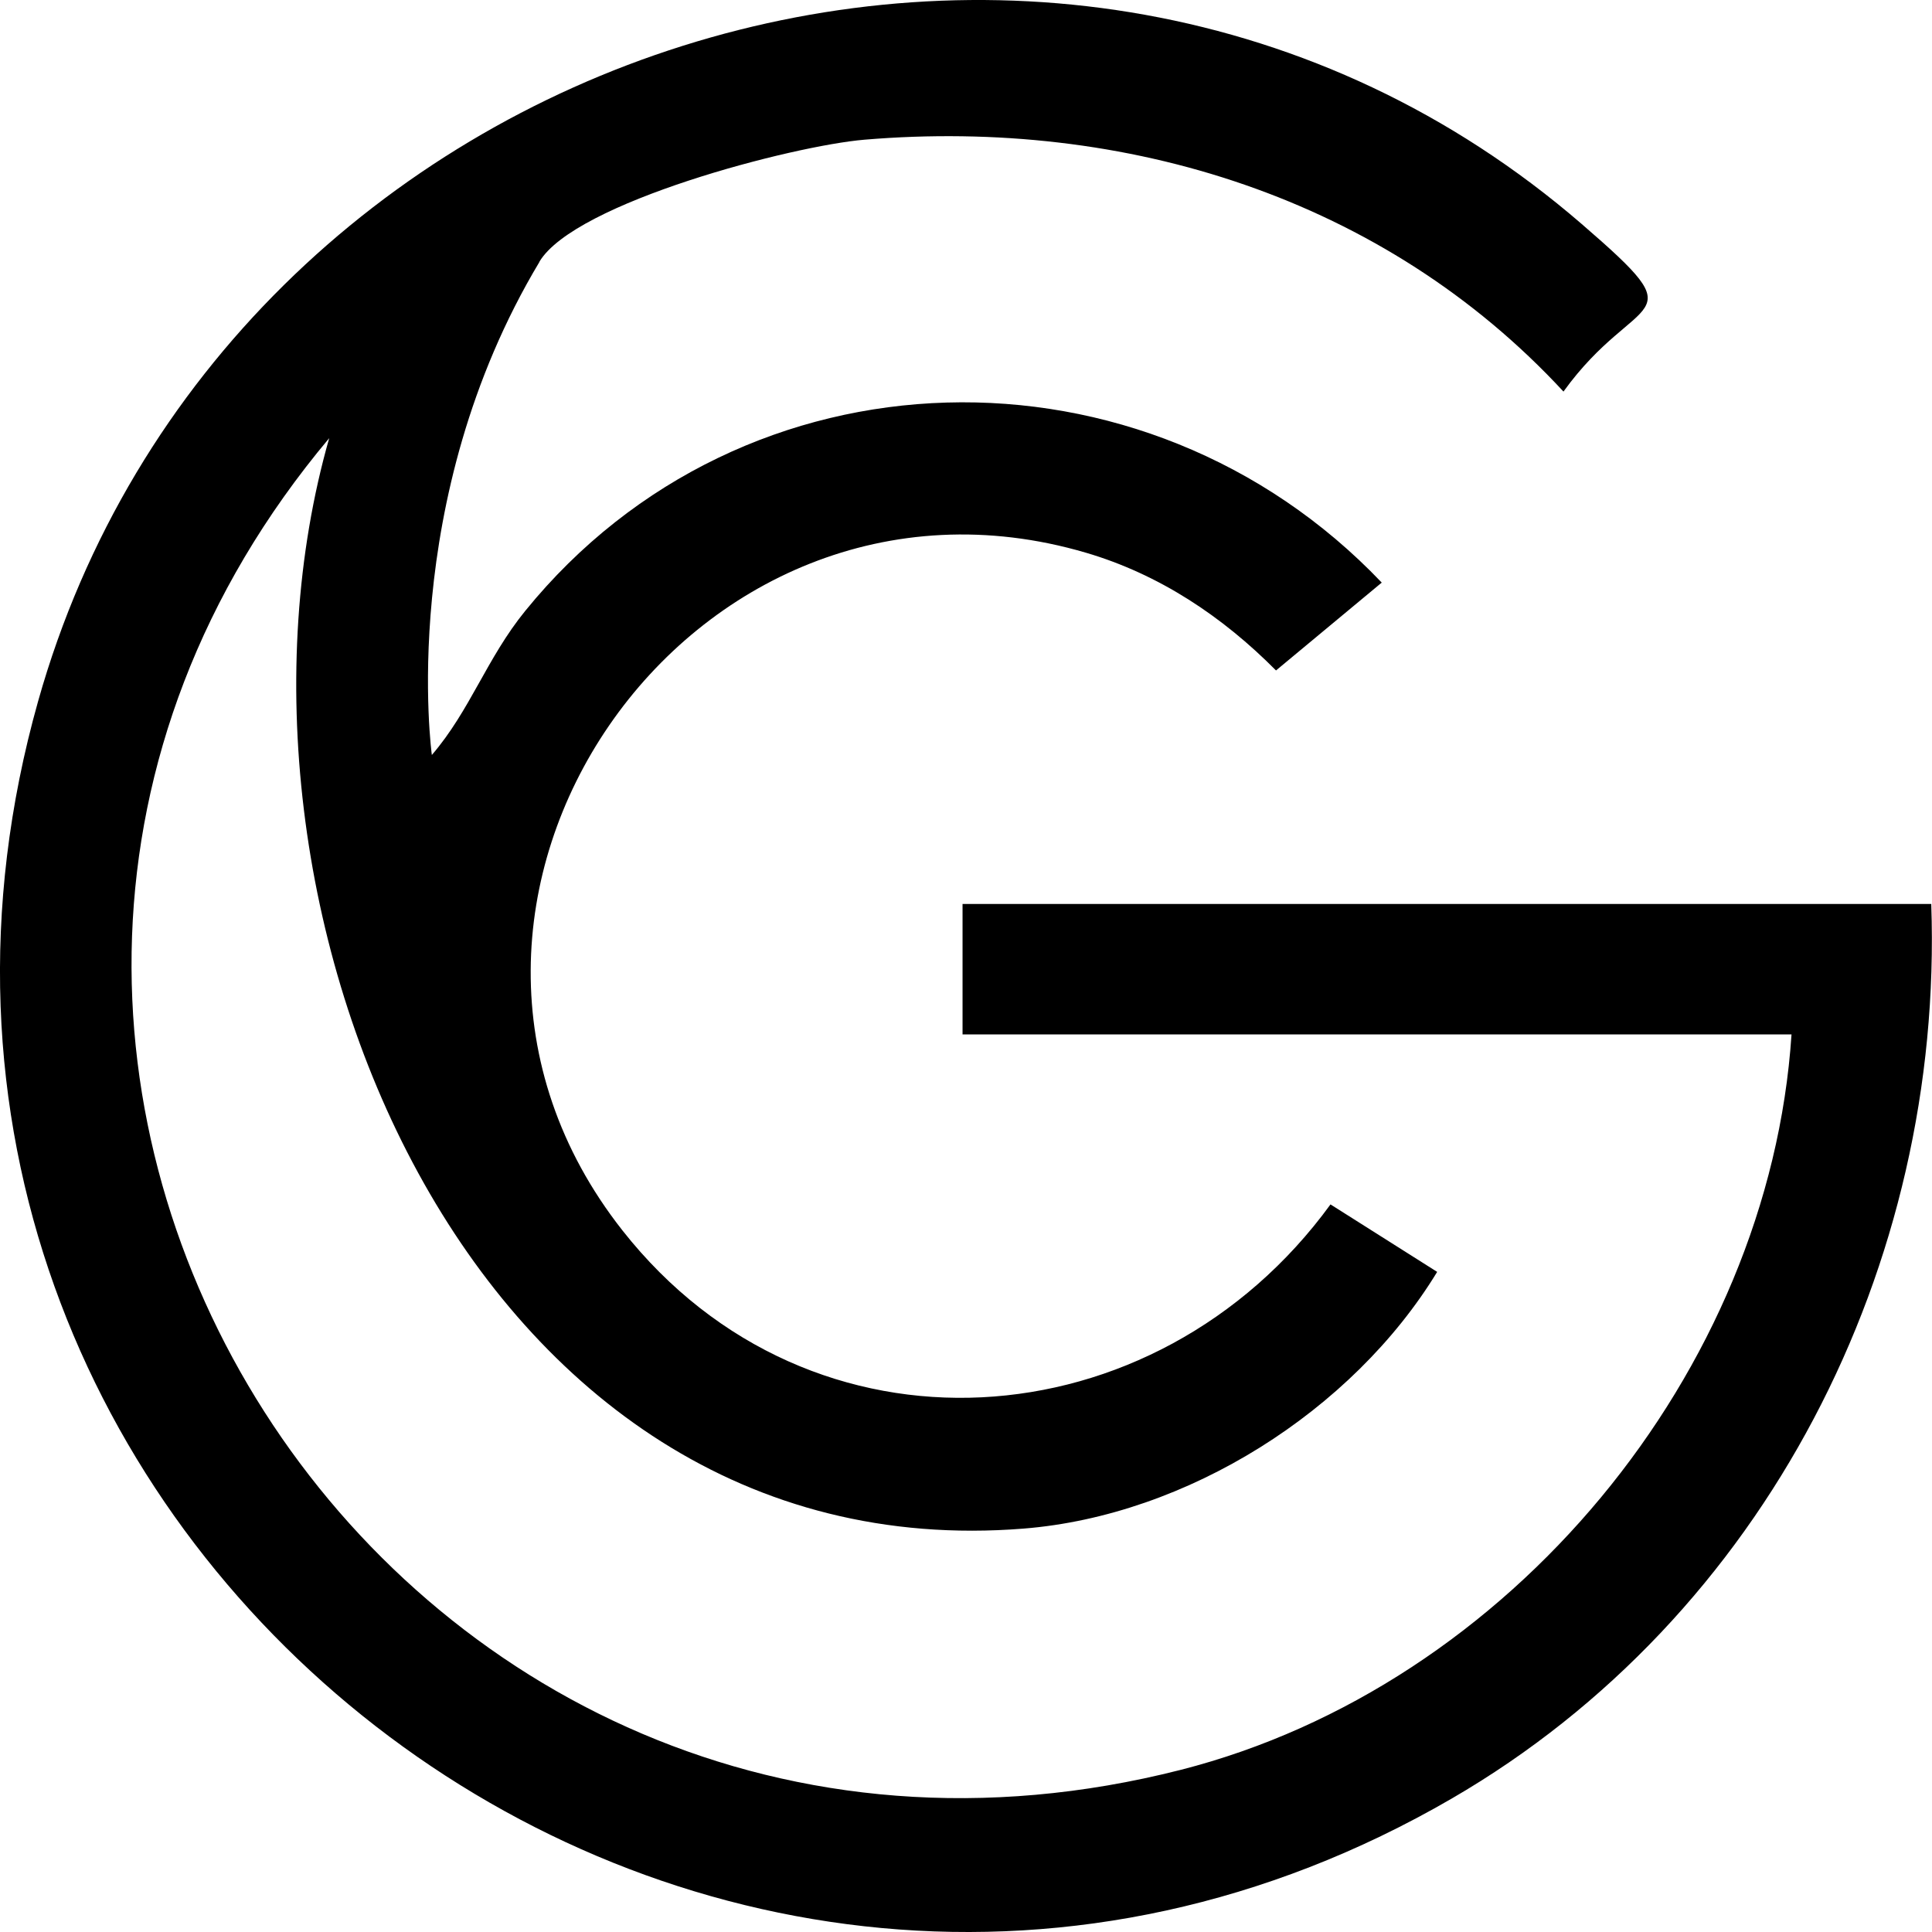 <svg xmlns="http://www.w3.org/2000/svg" width="80" height="80" viewBox="0 0 80 80" fill="none"><g clip-path="url(#clip0_6014_41)"><path d="M22.337 10.835C23.811 8.377 32.837 6.031 35.799 5.784C46.623 4.877 57.319 8.196 64.74 16.214C67.803 11.969 70.391 13.505 65.5 9.28C43.78 -9.488 9.254 1.775 1.578 29.036C-8.158 63.62 29.076 92.483 60.112 74.475C73.095 66.942 80.494 52.392 79.969 37.432H39.857V42.834H74.183C73.261 56.818 62.499 69.817 48.891 73.286C16.251 81.601 -7.9 43.81 13.632 18.143C8.174 37.255 19.344 65.137 42.384 63.296C49.149 62.756 56 58.427 59.51 52.666L55.093 49.872C47.857 59.812 33.589 60.873 25.774 50.949C15.132 37.428 28.552 18.066 44.96 22.885C48 23.777 50.627 25.532 52.837 27.762L57.215 24.124C47.402 13.821 30.797 14.157 21.751 25.293C20.15 27.261 19.475 29.406 17.882 31.262C17.882 31.262 16.416 20.717 22.341 10.839L22.337 10.835Z" fill="black"></path></g><defs><clipPath id="clip0_6014_41"><rect width="80" height="80" fill="white"></rect></clipPath></defs></svg>